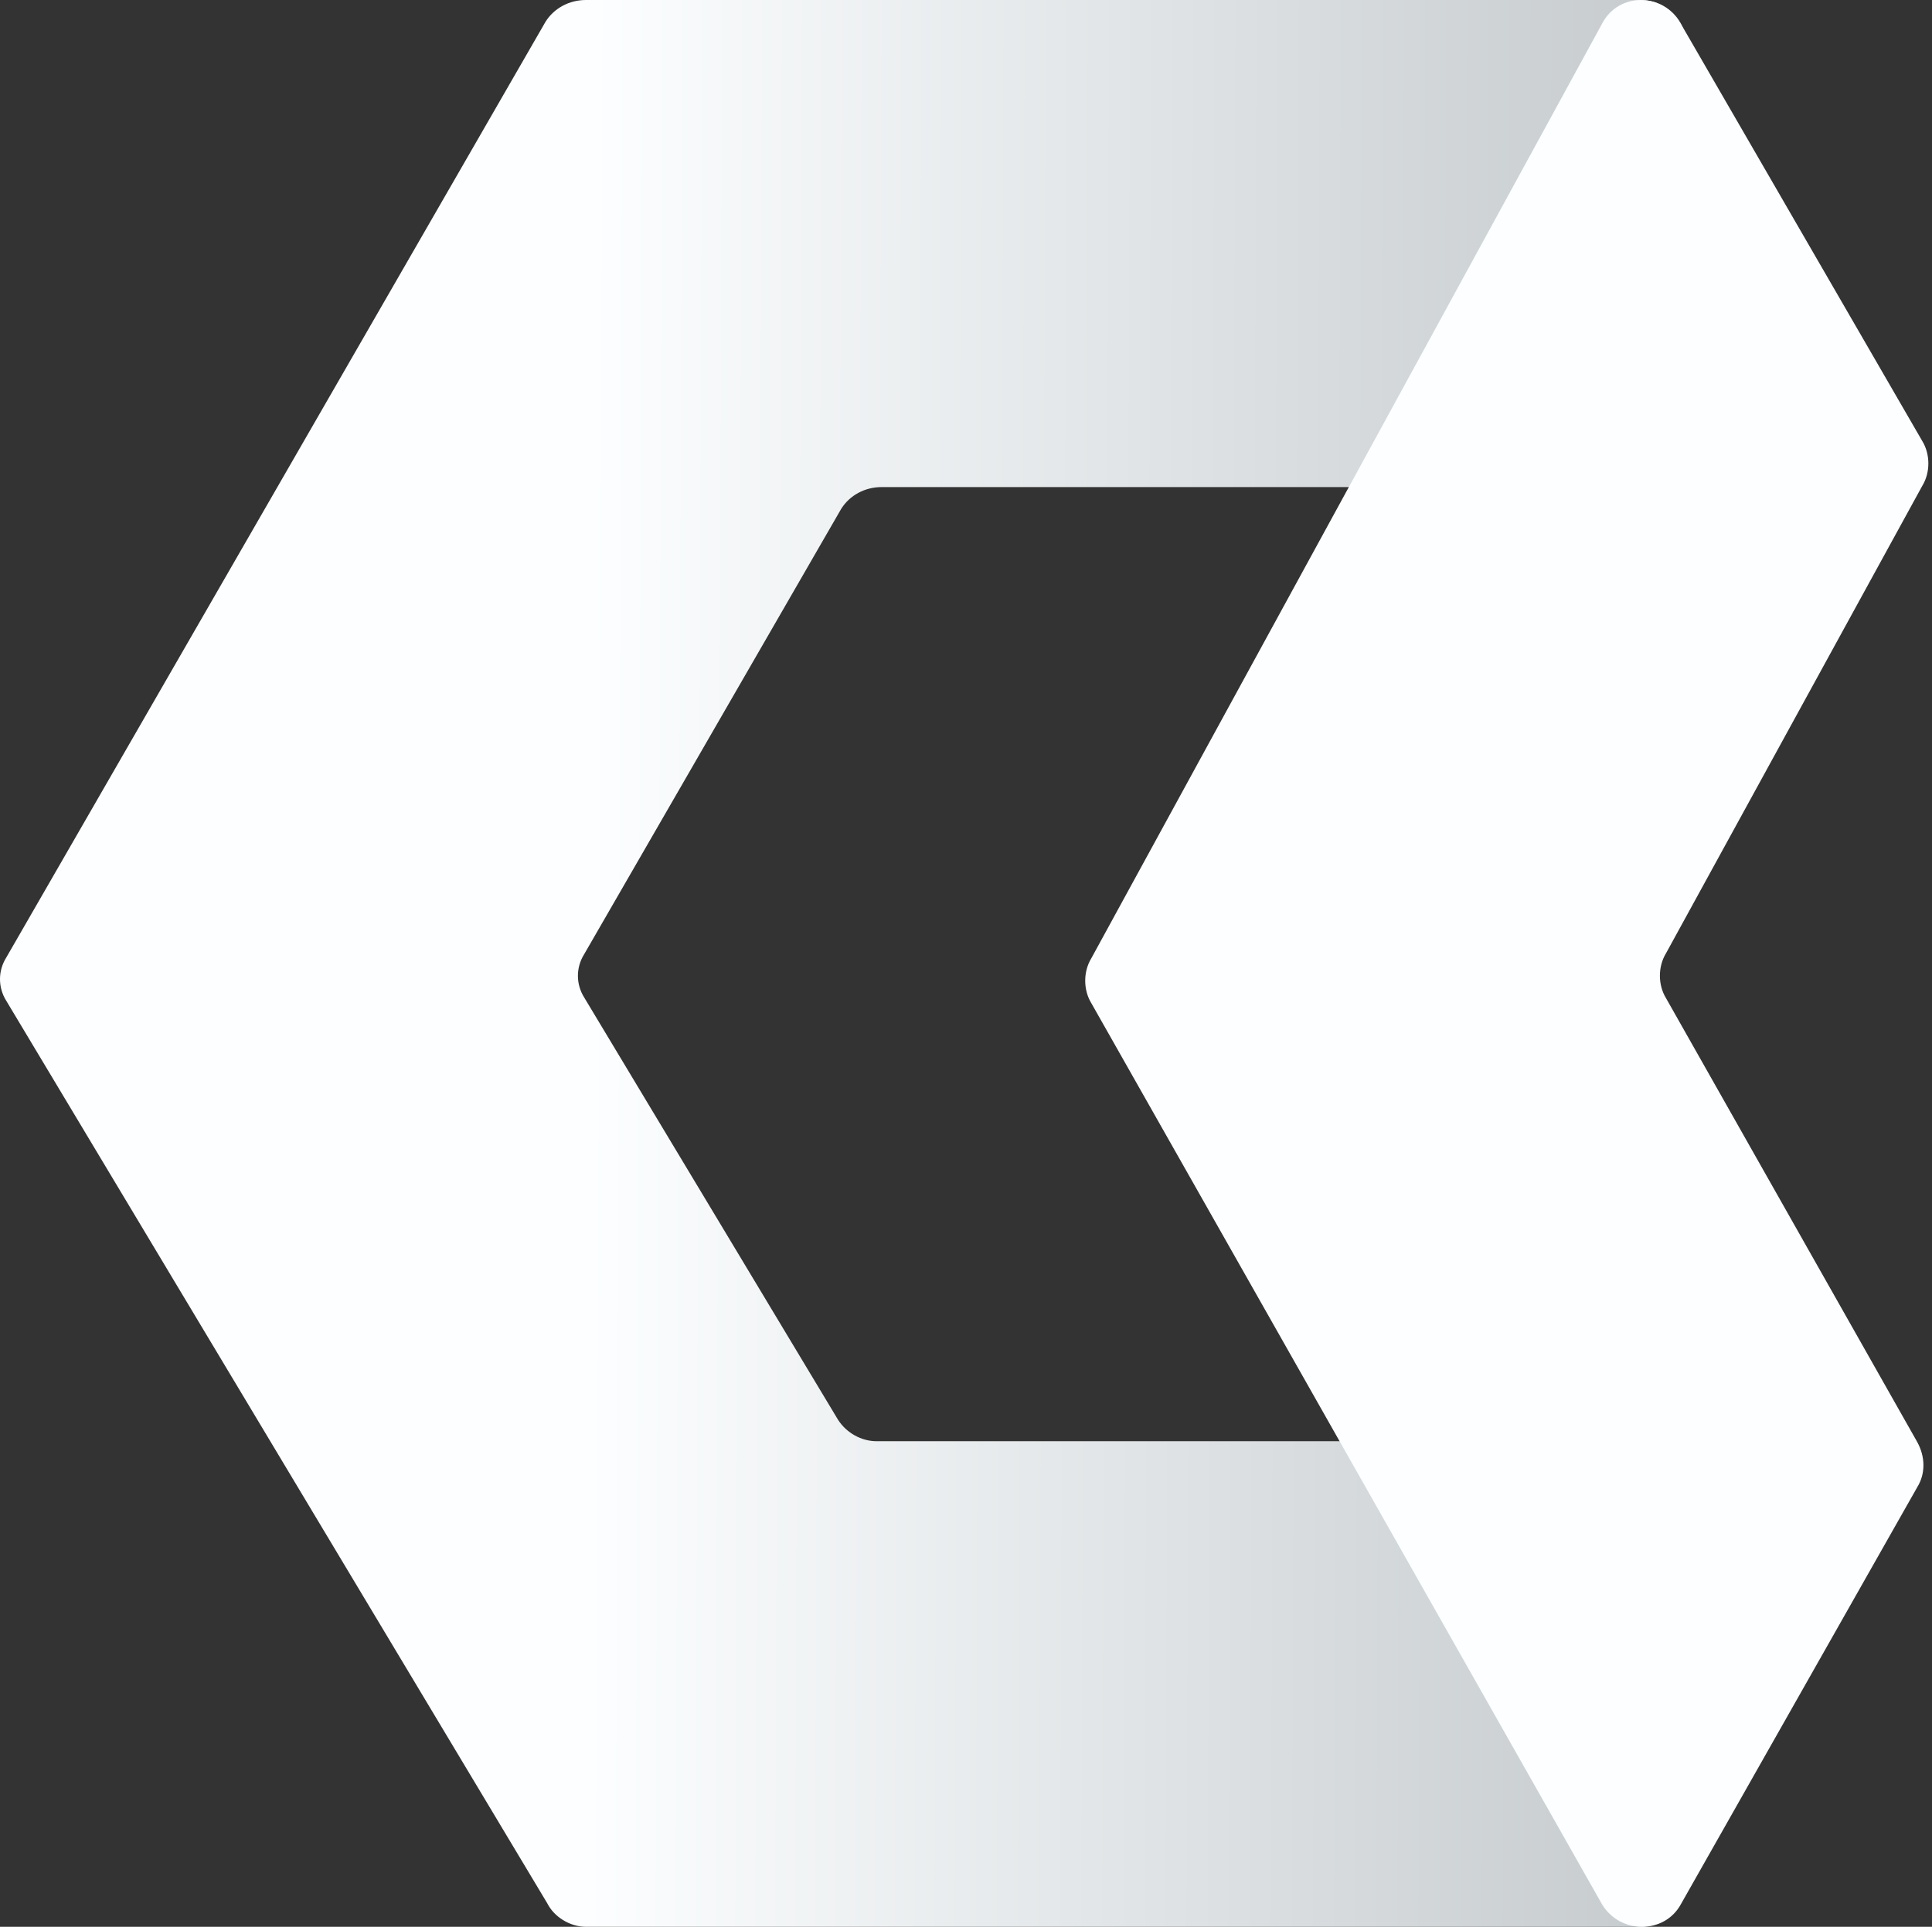 <svg width="401" height="400" viewBox="0 0 401 400" fill="none" xmlns="http://www.w3.org/2000/svg">
<rect x="0" y="0" width="401" height="400" fill="#333333" stroke="none"/>
<path d="M340.319 400H121.689C118.202 400 114.981 397.883 113.587 395.113L1.308 207.772C-0.436 205.002 -0.436 201.539 1.308 198.768L113.238 4.502C114.981 1.731 118.12 0 121.606 0H340.585C345.816 0 350 4.155 350 9.35V91.766C350 96.96 345.816 101.116 340.585 101.116H182.976C179.489 101.116 176.351 102.847 174.608 105.617L121.258 198.076C119.514 200.846 119.514 204.309 121.258 207.079L173.91 294.69C175.654 297.46 178.792 299.191 181.93 299.191H340.237C345.467 299.191 349.651 303.347 349.651 308.541V390.957C349.651 396.152 345.55 400 340.319 400Z" fill="url(#paint0_linear_685_529861)"/>
<path d="M332.51 395.324L226.522 208.27C224.818 205.499 224.818 201.689 226.522 198.918L332.51 4.936C335.918 -1.645 345.12 -1.645 348.869 4.936L398.966 91.535C400.67 94.306 400.67 98.117 398.966 100.888L345.802 197.878C344.098 200.65 344.098 204.46 345.802 207.231L397.944 299.372C399.648 302.49 399.648 305.954 397.944 308.725L348.869 395.324C345.461 401.559 336.259 401.559 332.51 395.324Z" fill="#FCFEFF"/>
<defs>
<linearGradient id="paint0_linear_685_529861" x1="-0.24" y1="206.25" x2="349.756" y2="207.49" gradientUnits="userSpaceOnUse">
<stop offset="0.35" stop-color="#FCFEFF"/>
<stop offset="1" stop-color="#C5CACD"/>
</linearGradient>
</defs>
</svg>

